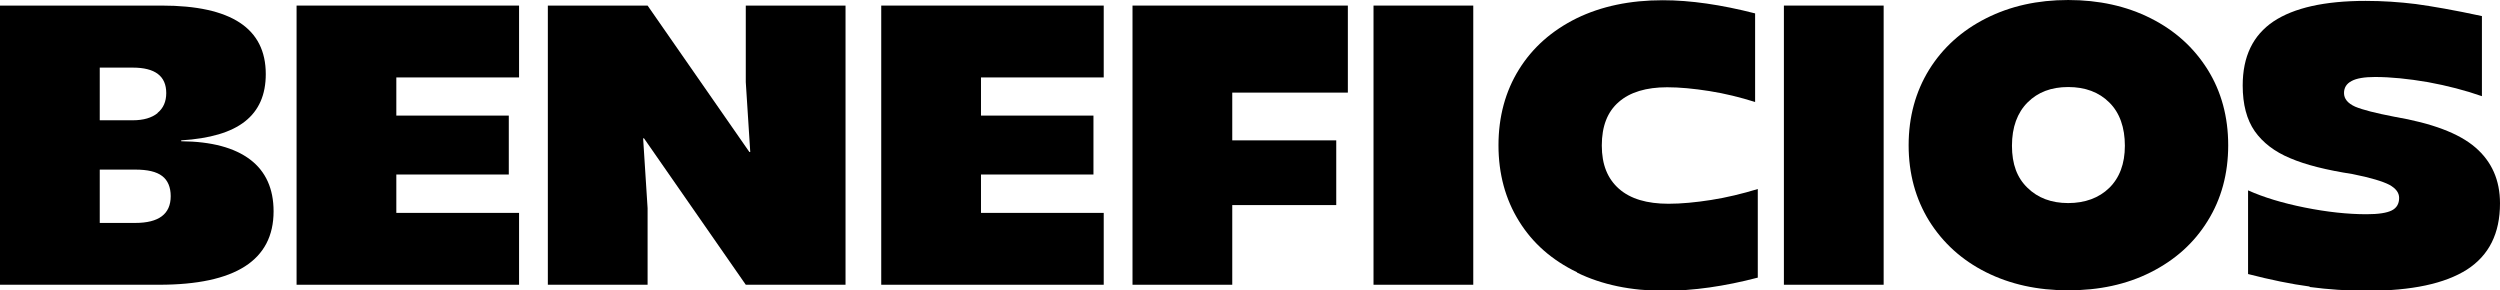<?xml version="1.0" encoding="UTF-8"?>
<svg id="Capa_2" data-name="Capa 2" xmlns="http://www.w3.org/2000/svg" viewBox="0 0 112.03 13.01">
  <defs>
    <style>
      .cls-1 {
        stroke-width: 0px;
      }
    </style>
  </defs>
  <g id="Capa_1-2" data-name="Capa 1">
    <g>
      <path class="cls-1" d="m0,.25h7.25c3.11,0,4.66,1.02,4.66,3.07,0,.93-.31,1.63-.93,2.12s-1.57.77-2.86.85v.04c1.36.01,2.39.29,3.09.82s1.05,1.31,1.05,2.32c0,2.19-1.71,3.29-5.13,3.29H0V.25Zm7.06,4.81c.26-.21.39-.51.39-.89,0-.76-.5-1.14-1.5-1.14h-1.48v2.36h1.48c.48,0,.85-.11,1.11-.32Zm-1,4.93c1.06,0,1.59-.4,1.59-1.2,0-.4-.13-.71-.38-.9-.26-.2-.66-.29-1.21-.29h-1.59v2.39h1.59Z"/>
      <path class="cls-1" d="m13.29.25h9.97v3.22h-5.5v1.71h5.04v2.64h-5.04v1.72h5.5v3.22h-9.97V.25Z"/>
      <path class="cls-1" d="m24.55.25h4.47l4.56,6.56h.04l-.2-3.13V.25h4.47v12.51h-4.47l-4.56-6.56h-.04l.2,3.13v3.43h-4.47V.25Z"/>
      <path class="cls-1" d="m39.49.25h9.97v3.22h-5.5v1.71h5.04v2.64h-5.04v1.72h5.5v3.22h-9.97V.25Z"/>
      <path class="cls-1" d="m50.75.25h9.65v3.9h-5.18v2.14h4.66v2.9h-4.66v3.57h-4.47V.25Z"/>
      <path class="cls-1" d="m61.55.25h4.47v12.51h-4.47V.25Z"/>
      <path class="cls-1" d="m70.67,12.2c-1.12-.54-1.99-1.3-2.6-2.29-.61-.98-.92-2.12-.92-3.4s.31-2.42.92-3.4c.61-.98,1.47-1.74,2.58-2.29,1.11-.54,2.39-.81,3.86-.81,1.24,0,2.62.2,4.14.59v3.97c-.67-.21-1.35-.38-2.05-.49s-1.33-.17-1.89-.17c-.94,0-1.67.22-2.17.66-.51.44-.76,1.09-.76,1.95s.26,1.49.77,1.94c.51.45,1.25.67,2.22.67.57,0,1.21-.06,1.91-.17.7-.11,1.4-.28,2.09-.49v3.97c-1.49.39-2.89.59-4.2.59-1.48,0-2.78-.27-3.89-.81Z"/>
      <path class="cls-1" d="m79.94.25h4.47v12.51h-4.47V.25Z"/>
      <path class="cls-1" d="m89,12.2c-1.08-.54-1.93-1.31-2.55-2.3-.61-.99-.92-2.12-.92-3.39s.31-2.4.92-3.39c.61-.98,1.46-1.75,2.55-2.3s2.31-.82,3.68-.82,2.61.27,3.7.82,1.93,1.31,2.55,2.3c.61.98.92,2.11.92,3.39s-.31,2.41-.92,3.39c-.61.99-1.46,1.75-2.55,2.3s-2.32.81-3.7.81-2.6-.27-3.68-.81Zm5.52-3.78c.46-.45.7-1.08.7-1.89s-.23-1.48-.7-1.94c-.46-.46-1.08-.69-1.84-.69s-1.36.23-1.82.69c-.46.46-.7,1.11-.7,1.94s.23,1.44.7,1.89c.46.45,1.07.68,1.82.68s1.38-.23,1.84-.68Z"/>
      <path class="cls-1" d="m103.5,12.84c-.83-.11-1.75-.3-2.76-.56v-3.75c.69.31,1.54.57,2.54.77,1,.2,1.92.3,2.77.3.54,0,.91-.06,1.13-.17.22-.11.33-.3.33-.56,0-.24-.15-.43-.44-.59-.29-.15-.84-.32-1.65-.48-1.16-.18-2.09-.41-2.79-.71-.7-.29-1.23-.7-1.59-1.21-.36-.52-.54-1.2-.54-2.05,0-1.3.46-2.25,1.38-2.87.92-.61,2.29-.92,4.13-.92.76,0,1.51.05,2.24.14.73.1,1.72.27,2.97.54v3.59c-.74-.26-1.55-.47-2.42-.63-.88-.15-1.66-.23-2.37-.23-.48,0-.83.06-1.05.18-.23.12-.34.3-.34.54,0,.26.17.46.5.61.33.14.92.29,1.75.45,1.69.29,2.9.74,3.64,1.38.73.63,1.1,1.46,1.1,2.5,0,1.35-.49,2.33-1.48,2.97-.99.63-2.48.95-4.47.95-.89,0-1.75-.06-2.58-.17Z"/>
    </g>
  </g>
</svg>